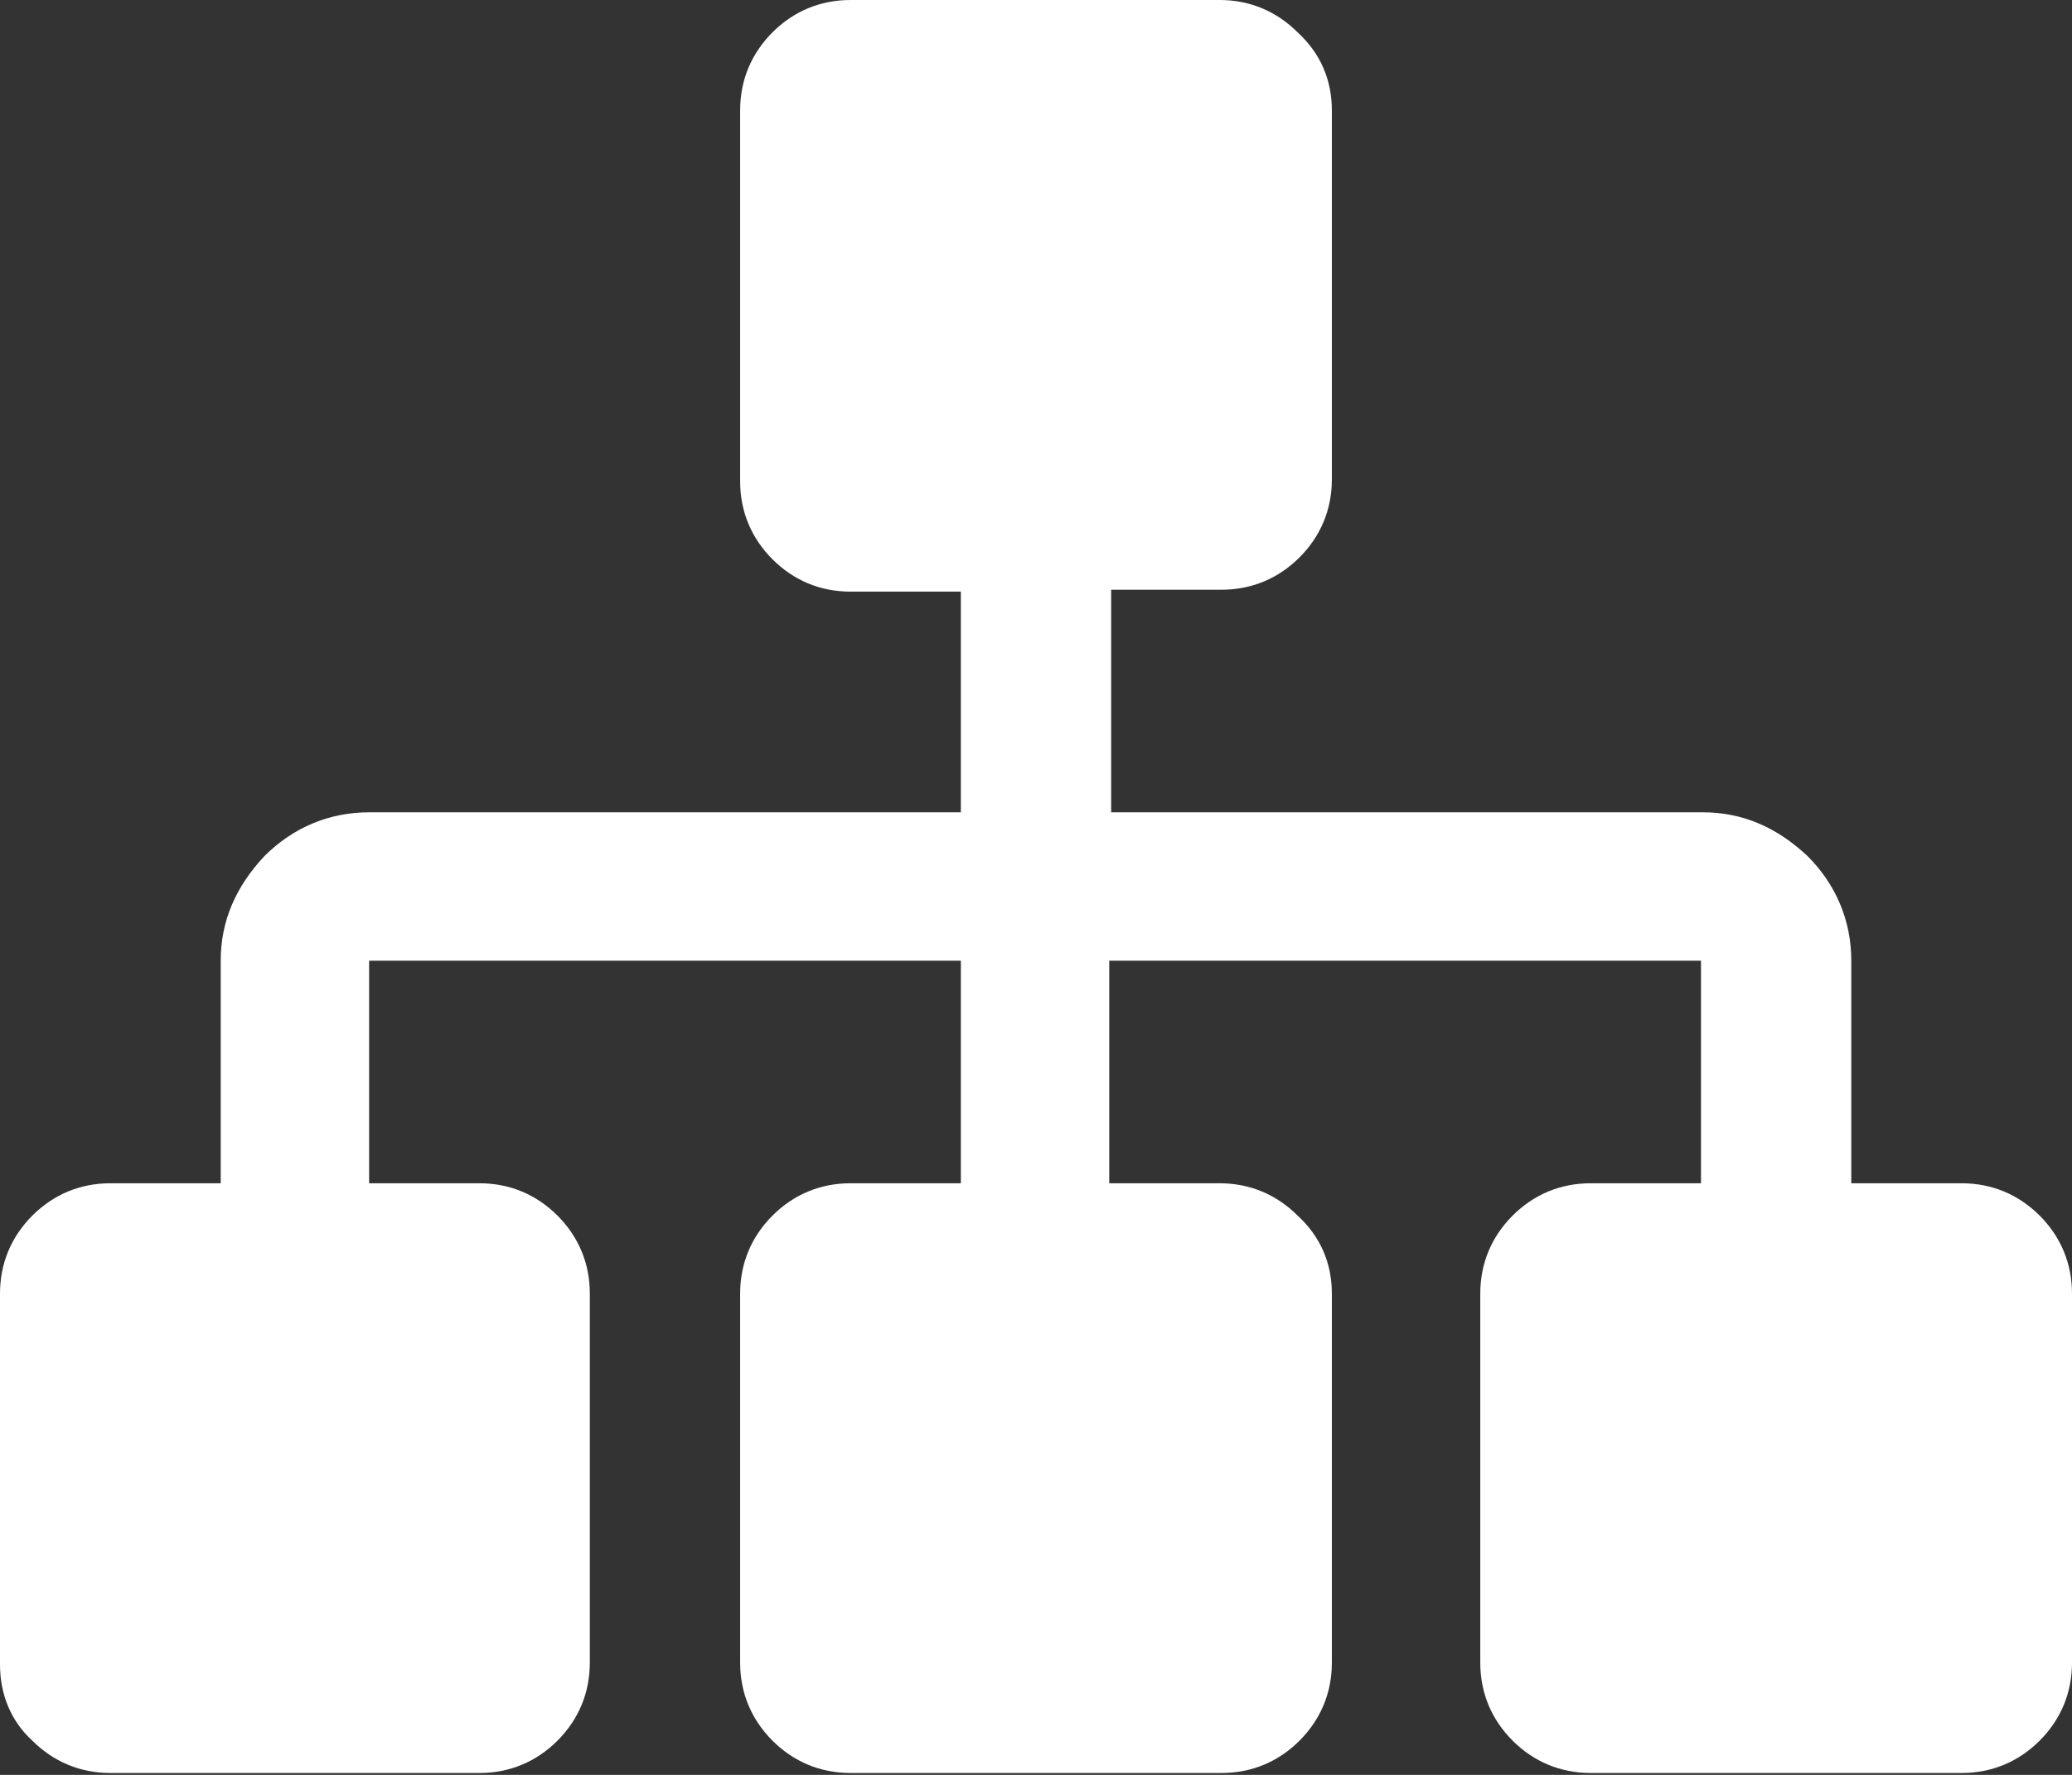 <?xml version="1.0" encoding="utf-8"?>
<!-- Generator: Adobe Illustrator 19.0.0, SVG Export Plug-In . SVG Version: 6.00 Build 0)  -->
<svg version="1.1" id="レイヤー_1" xmlns="http://www.w3.org/2000/svg" xmlns:xlink="http://www.w3.org/1999/xlink" x="0px"
	 y="0px" viewBox="0 0 108.9 93.3" style="enable-background:new 0 0 108.9 93.3;" xml:space="preserve">
<rect x="0" y="0" width="108.9" height="93.3" fill="#333333" stroke="none"/>
<style type="text/css">
	.st0{fill:#FFFFFF;}
</style>
<path id="XMLID_19_" class="st0" d="M108.9,68v19.4c0,1.6-0.6,3-1.7,4.1c-1.1,1.1-2.5,1.7-4.1,1.7H83.6c-1.6,0-3-0.6-4.1-1.7
	c-1.1-1.1-1.7-2.5-1.7-4.1V68c0-1.6,0.6-3,1.7-4.1c1.1-1.1,2.5-1.7,4.1-1.7h5.8V50.5H58.3v11.7h5.8c1.6,0,3,0.6,4.1,1.7
	C69.4,65,70,66.4,70,68v19.4c0,1.6-0.6,3-1.7,4.1c-1.1,1.1-2.5,1.7-4.1,1.7H44.7c-1.6,0-3-0.6-4.1-1.7c-1.1-1.1-1.7-2.5-1.7-4.1V68
	c0-1.6,0.6-3,1.7-4.1c1.1-1.1,2.5-1.7,4.1-1.7h5.8V50.5H19.4v11.7h5.8c1.6,0,3,0.6,4.1,1.7c1.1,1.1,1.7,2.5,1.7,4.1v19.4
	c0,1.6-0.6,3-1.7,4.1c-1.1,1.1-2.5,1.7-4.1,1.7H5.8c-1.6,0-3-0.6-4.1-1.7C0.6,90.5,0,89.1,0,87.5V68c0-1.6,0.6-3,1.7-4.1
	c1.1-1.1,2.5-1.7,4.1-1.7h5.8V50.5c0-2.1,0.8-3.9,2.3-5.5c1.5-1.5,3.4-2.3,5.5-2.3h31.1V31.1h-5.8c-1.6,0-3-0.6-4.1-1.7
	c-1.1-1.1-1.7-2.5-1.7-4.1V5.8c0-1.6,0.6-3,1.7-4.1C41.7,0.6,43.1,0,44.7,0h19.4c1.6,0,3,0.6,4.1,1.7C69.4,2.8,70,4.2,70,5.8v19.4
	c0,1.6-0.6,3-1.7,4.1c-1.1,1.1-2.5,1.7-4.1,1.7h-5.8v11.7h31.1c2.1,0,3.9,0.8,5.5,2.3c1.5,1.5,2.3,3.4,2.3,5.5v11.7h5.8
	c1.6,0,3,0.6,4.1,1.7C108.3,65,108.9,66.4,108.9,68z"/>
</svg>
